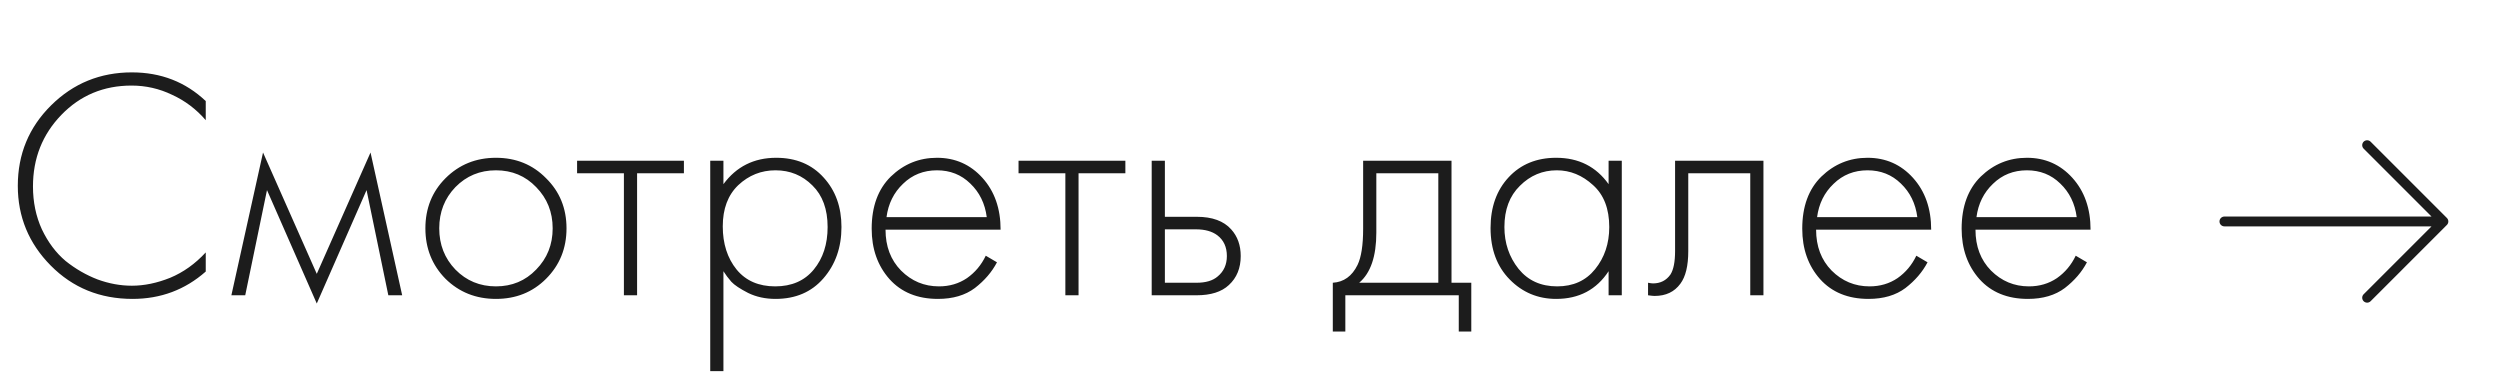 <?xml version="1.0" encoding="UTF-8"?> <svg xmlns="http://www.w3.org/2000/svg" width="508" height="76" viewBox="0 0 508 76" fill="none"> <path d="M41.808 20.537V24.423C39.887 22.19 37.609 20.47 34.974 19.264C32.383 18.013 29.636 17.388 26.733 17.388C21.06 17.388 16.303 19.376 12.462 23.351C8.621 27.326 6.7 32.173 6.7 37.89C6.7 41.061 7.303 43.965 8.509 46.6C9.76 49.235 11.368 51.379 13.333 53.032C15.343 54.64 17.509 55.891 19.832 56.784C22.155 57.633 24.477 58.057 26.8 58.057C29.301 58.057 31.892 57.521 34.572 56.449C37.252 55.332 39.664 53.613 41.808 51.29V55.176C37.609 58.883 32.651 60.737 26.934 60.737C20.323 60.737 14.785 58.481 10.318 53.97C5.851 49.459 3.618 44.054 3.618 37.756C3.618 31.324 5.874 25.875 10.385 21.408C14.896 16.941 20.368 14.708 26.8 14.708C32.696 14.708 37.699 16.651 41.808 20.537ZM47.016 60L53.448 30.989L64.369 55.645L75.29 30.989L81.722 60H78.908L74.486 38.627L64.369 61.675L54.252 38.627L49.83 60H47.016ZM90.526 36.215C93.296 33.446 96.713 32.061 100.777 32.061C104.842 32.061 108.237 33.446 110.961 36.215C113.731 38.94 115.115 42.334 115.115 46.399C115.115 50.464 113.731 53.881 110.961 56.65C108.237 59.375 104.842 60.737 100.777 60.737C96.713 60.737 93.296 59.375 90.526 56.65C87.802 53.881 86.439 50.464 86.439 46.399C86.439 42.334 87.802 38.94 90.526 36.215ZM92.536 54.774C94.77 57.052 97.517 58.191 100.777 58.191C104.038 58.191 106.763 57.052 108.951 54.774C111.185 52.496 112.301 49.704 112.301 46.399C112.301 43.094 111.185 40.302 108.951 38.024C106.763 35.746 104.038 34.607 100.777 34.607C97.517 34.607 94.77 35.746 92.536 38.024C90.348 40.302 89.253 43.094 89.253 46.399C89.253 49.704 90.348 52.496 92.536 54.774ZM126.777 60V35.21H117.263V32.664H138.971V35.21H129.457V60H126.777ZM147 55.109V75.41H144.32V32.664H147V37.421C149.635 33.848 153.209 32.061 157.72 32.061C161.74 32.061 164.956 33.401 167.368 36.081C169.78 38.716 170.986 42.066 170.986 46.131C170.986 50.285 169.758 53.769 167.301 56.583C164.889 59.352 161.651 60.737 157.586 60.737C155.531 60.737 153.678 60.335 152.025 59.531C150.372 58.682 149.233 57.923 148.608 57.253C147.983 56.538 147.447 55.824 147 55.109ZM149.68 54.774C151.556 57.052 154.169 58.191 157.519 58.191C160.869 58.191 163.482 57.052 165.358 54.774C167.234 52.496 168.172 49.615 168.172 46.131C168.172 42.513 167.145 39.699 165.09 37.689C163.035 35.634 160.534 34.607 157.586 34.607C154.683 34.607 152.159 35.612 150.015 37.622C147.916 39.632 146.866 42.424 146.866 45.997C146.866 49.526 147.804 52.451 149.68 54.774ZM203.322 46.667H179.939C179.939 50.062 180.989 52.831 183.088 54.975C185.232 57.119 187.8 58.191 190.793 58.191C192.937 58.191 194.835 57.633 196.488 56.516C198.141 55.355 199.414 53.836 200.307 51.96L202.585 53.3C201.558 55.265 200.061 57.007 198.096 58.526C196.131 60 193.629 60.737 190.592 60.737C186.438 60.737 183.155 59.397 180.743 56.717C178.331 53.992 177.125 50.575 177.125 46.466C177.125 41.955 178.42 38.426 181.011 35.88C183.646 33.334 186.773 32.061 190.391 32.061C194.098 32.061 197.18 33.423 199.637 36.148C202.094 38.873 203.322 42.379 203.322 46.667ZM180.14 44.121H200.508C200.151 41.352 199.034 39.074 197.158 37.287C195.327 35.5 193.071 34.607 190.391 34.607C187.666 34.607 185.366 35.523 183.49 37.354C181.614 39.141 180.497 41.396 180.14 44.121ZM216.481 60V35.21H206.967V32.664H228.675V35.21H219.161V60H216.481ZM234.024 32.664H236.704V44.054H243.203C246.33 44.054 248.653 44.903 250.171 46.6C251.467 48.029 252.114 49.838 252.114 52.027C252.114 54.484 251.31 56.449 249.702 57.923C248.228 59.308 246.04 60 243.136 60H234.024V32.664ZM236.704 57.454H243.136C245.012 57.454 246.442 57.03 247.424 56.181C248.675 55.154 249.3 53.769 249.3 52.027C249.3 50.196 248.653 48.789 247.357 47.806C246.285 47.002 244.834 46.6 243.002 46.6H236.704V57.454ZM276.99 32.664H294.946V57.454H298.966V67.37H296.42V60H273.372V67.37H270.826V57.454C273.059 57.32 274.734 56.114 275.851 53.836C276.61 52.273 276.99 49.816 276.99 46.466V32.664ZM292.266 57.454V35.21H279.67V47.27C279.67 52.094 278.509 55.489 276.186 57.454H292.266ZM326.867 37.421V32.664H329.547V60H326.867V55.109C324.41 58.861 320.859 60.737 316.214 60.737C312.506 60.737 309.357 59.419 306.767 56.784C304.176 54.149 302.881 50.665 302.881 46.332C302.881 42.089 304.109 38.649 306.566 36.014C309.022 33.379 312.238 32.061 316.214 32.061C320.77 32.061 324.321 33.848 326.867 37.421ZM316.348 34.607C313.444 34.607 310.943 35.657 308.844 37.756C306.744 39.811 305.695 42.602 305.695 46.131C305.695 49.392 306.655 52.228 308.576 54.64C310.496 57.007 313.109 58.191 316.415 58.191C319.675 58.191 322.244 57.03 324.12 54.707C326.04 52.34 327.001 49.481 327.001 46.131C327.001 42.424 325.906 39.587 323.718 37.622C321.529 35.612 319.072 34.607 316.348 34.607ZM358.332 32.664V60H355.652V35.21H343.056V51.022C343.056 54.015 342.52 56.226 341.448 57.655C340.242 59.308 338.5 60.134 336.222 60.134C335.954 60.134 335.507 60.089 334.882 60V57.454C335.328 57.543 335.663 57.588 335.887 57.588C337.405 57.588 338.589 56.985 339.438 55.779C340.063 54.796 340.376 53.211 340.376 51.022V32.664H358.332ZM392.414 46.667H369.031C369.031 50.062 370.08 52.831 372.18 54.975C374.324 57.119 376.892 58.191 379.885 58.191C382.029 58.191 383.927 57.633 385.58 56.516C387.232 55.355 388.505 53.836 389.399 51.96L391.677 53.3C390.649 55.265 389.153 57.007 387.188 58.526C385.222 60 382.721 60.737 379.684 60.737C375.53 60.737 372.247 59.397 369.835 56.717C367.423 53.992 366.217 50.575 366.217 46.466C366.217 41.955 367.512 38.426 370.103 35.88C372.738 33.334 375.865 32.061 379.483 32.061C383.19 32.061 386.272 33.423 388.729 36.148C391.185 38.873 392.414 42.379 392.414 46.667ZM369.232 44.121H389.6C389.242 41.352 388.126 39.074 386.25 37.287C384.418 35.5 382.163 34.607 379.483 34.607C376.758 34.607 374.458 35.523 372.582 37.354C370.706 39.141 369.589 41.396 369.232 44.121ZM424.801 46.667H401.418C401.418 50.062 402.468 52.831 404.567 54.975C406.711 57.119 409.28 58.191 412.272 58.191C414.416 58.191 416.315 57.633 417.967 56.516C419.62 55.355 420.893 53.836 421.786 51.96L424.064 53.3C423.037 55.265 421.541 57.007 419.575 58.526C417.61 60 415.109 60.737 412.071 60.737C407.917 60.737 404.634 59.397 402.222 56.717C399.81 53.992 398.604 50.575 398.604 46.466C398.604 41.955 399.9 38.426 402.49 35.88C405.126 33.334 408.252 32.061 411.87 32.061C415.578 32.061 418.66 33.423 421.116 36.148C423.573 38.873 424.801 42.379 424.801 46.667ZM401.619 44.121H421.987C421.63 41.352 420.513 39.074 418.637 37.287C416.806 35.5 414.55 34.607 411.87 34.607C409.146 34.607 406.845 35.523 404.969 37.354C403.093 39.141 401.977 41.396 401.619 44.121Z" fill="#1C1C1C"></path> <path d="M452 45H496.5M496.5 45L481 29.5M496.5 45L481 60.5" stroke="#1C1C1C" stroke-width="2" stroke-linecap="round" stroke-linejoin="round"></path> </svg> 